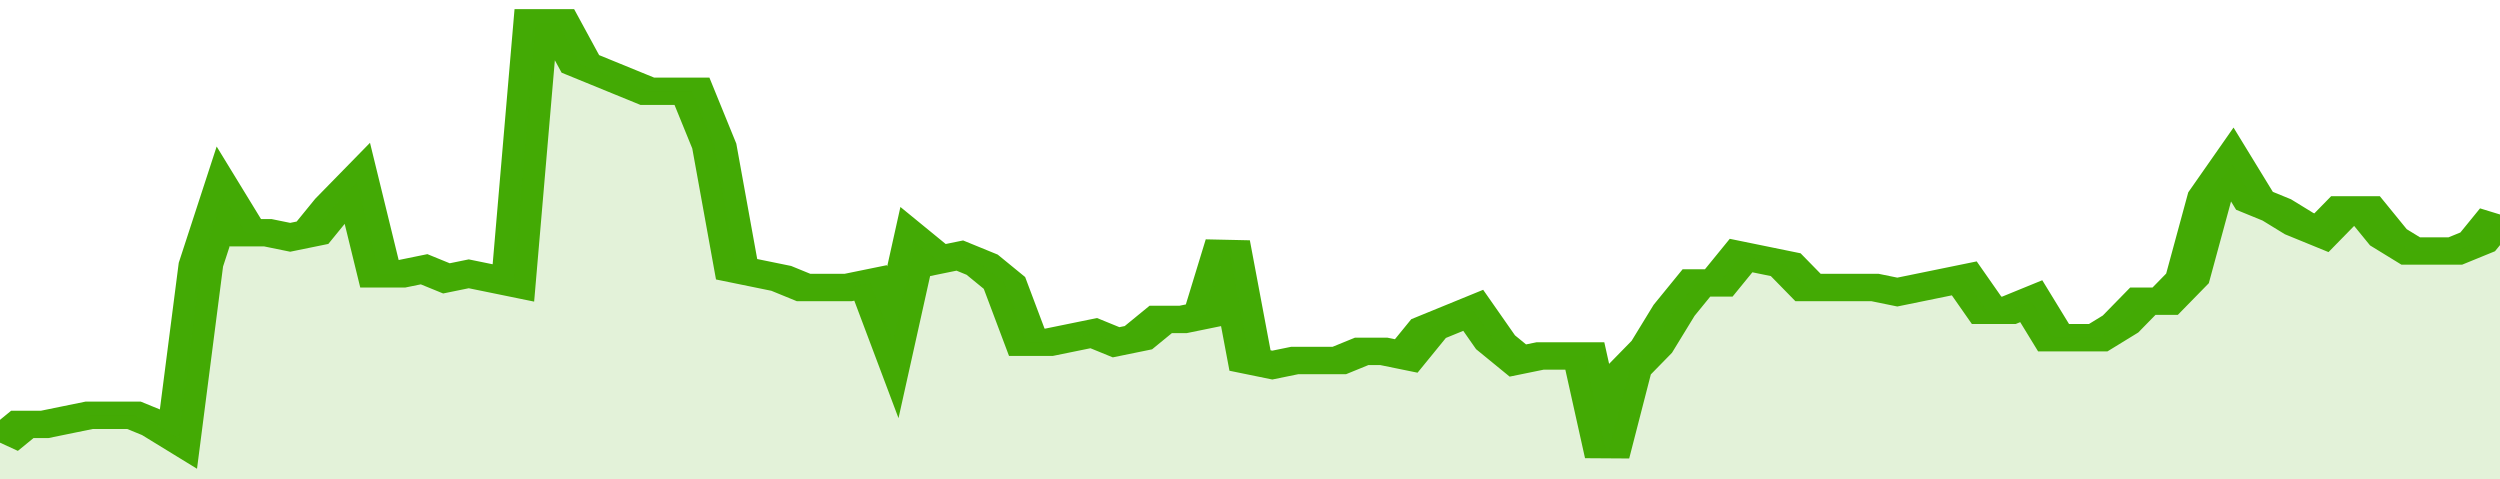 <svg xmlns="http://www.w3.org/2000/svg" viewBox="0 0 336 105" width="120" height="23" preserveAspectRatio="none">
				 <polyline fill="none" stroke="#43AA05" stroke-width="6" points="0, 97 3, 93 6, 93 9, 92 12, 91 15, 91 18, 91 21, 93 24, 96 27, 58 30, 43 33, 51 36, 51 39, 52 42, 51 45, 45 48, 40 51, 60 54, 60 57, 59 60, 61 63, 60 66, 61 69, 62 72, 5 75, 5 78, 14 81, 16 84, 18 87, 20 90, 20 93, 20 96, 32 99, 59 102, 60 105, 61 108, 63 111, 63 114, 63 117, 62 120, 75 123, 53 126, 57 129, 56 132, 58 135, 62 138, 75 141, 75 144, 74 147, 73 150, 75 153, 74 156, 70 159, 70 162, 69 165, 53 168, 79 171, 80 174, 79 177, 79 180, 79 183, 77 186, 77 189, 78 192, 72 195, 70 198, 68 201, 75 204, 79 207, 78 210, 78 213, 78 216, 100 219, 81 222, 76 225, 68 228, 62 231, 62 234, 56 237, 57 240, 58 243, 63 246, 63 249, 63 252, 63 255, 64 258, 63 261, 62 264, 61 267, 68 270, 68 273, 66 276, 74 279, 74 282, 74 285, 71 288, 66 291, 66 294, 61 297, 43 300, 36 303, 44 306, 46 309, 49 312, 51 315, 46 318, 46 321, 52 324, 55 327, 55 330, 55 333, 53 336, 47 336, 47 "> </polyline>
				 <polygon fill="#43AA05" opacity="0.15" points="0, 105 0, 97 3, 93 6, 93 9, 92 12, 91 15, 91 18, 91 21, 93 24, 96 27, 58 30, 43 33, 51 36, 51 39, 52 42, 51 45, 45 48, 40 51, 60 54, 60 57, 59 60, 61 63, 60 66, 61 69, 62 72, 5 75, 5 78, 14 81, 16 84, 18 87, 20 90, 20 93, 20 96, 32 99, 59 102, 60 105, 61 108, 63 111, 63 114, 63 117, 62 120, 75 123, 53 126, 57 129, 56 132, 58 135, 62 138, 75 141, 75 144, 74 147, 73 150, 75 153, 74 156, 70 159, 70 162, 69 165, 53 168, 79 171, 80 174, 79 177, 79 180, 79 183, 77 186, 77 189, 78 192, 72 195, 70 198, 68 201, 75 204, 79 207, 78 210, 78 213, 78 216, 100 219, 81 222, 76 225, 68 228, 62 231, 62 234, 56 237, 57 240, 58 243, 63 246, 63 249, 63 252, 63 255, 64 258, 63 261, 62 264, 61 267, 68 270, 68 273, 66 276, 74 279, 74 282, 74 285, 71 288, 66 291, 66 294, 61 297, 43 300, 36 303, 44 306, 46 309, 49 312, 51 315, 46 318, 46 321, 52 324, 55 327, 55 330, 55 333, 53 336, 47 336, 105 "></polygon>
			</svg>